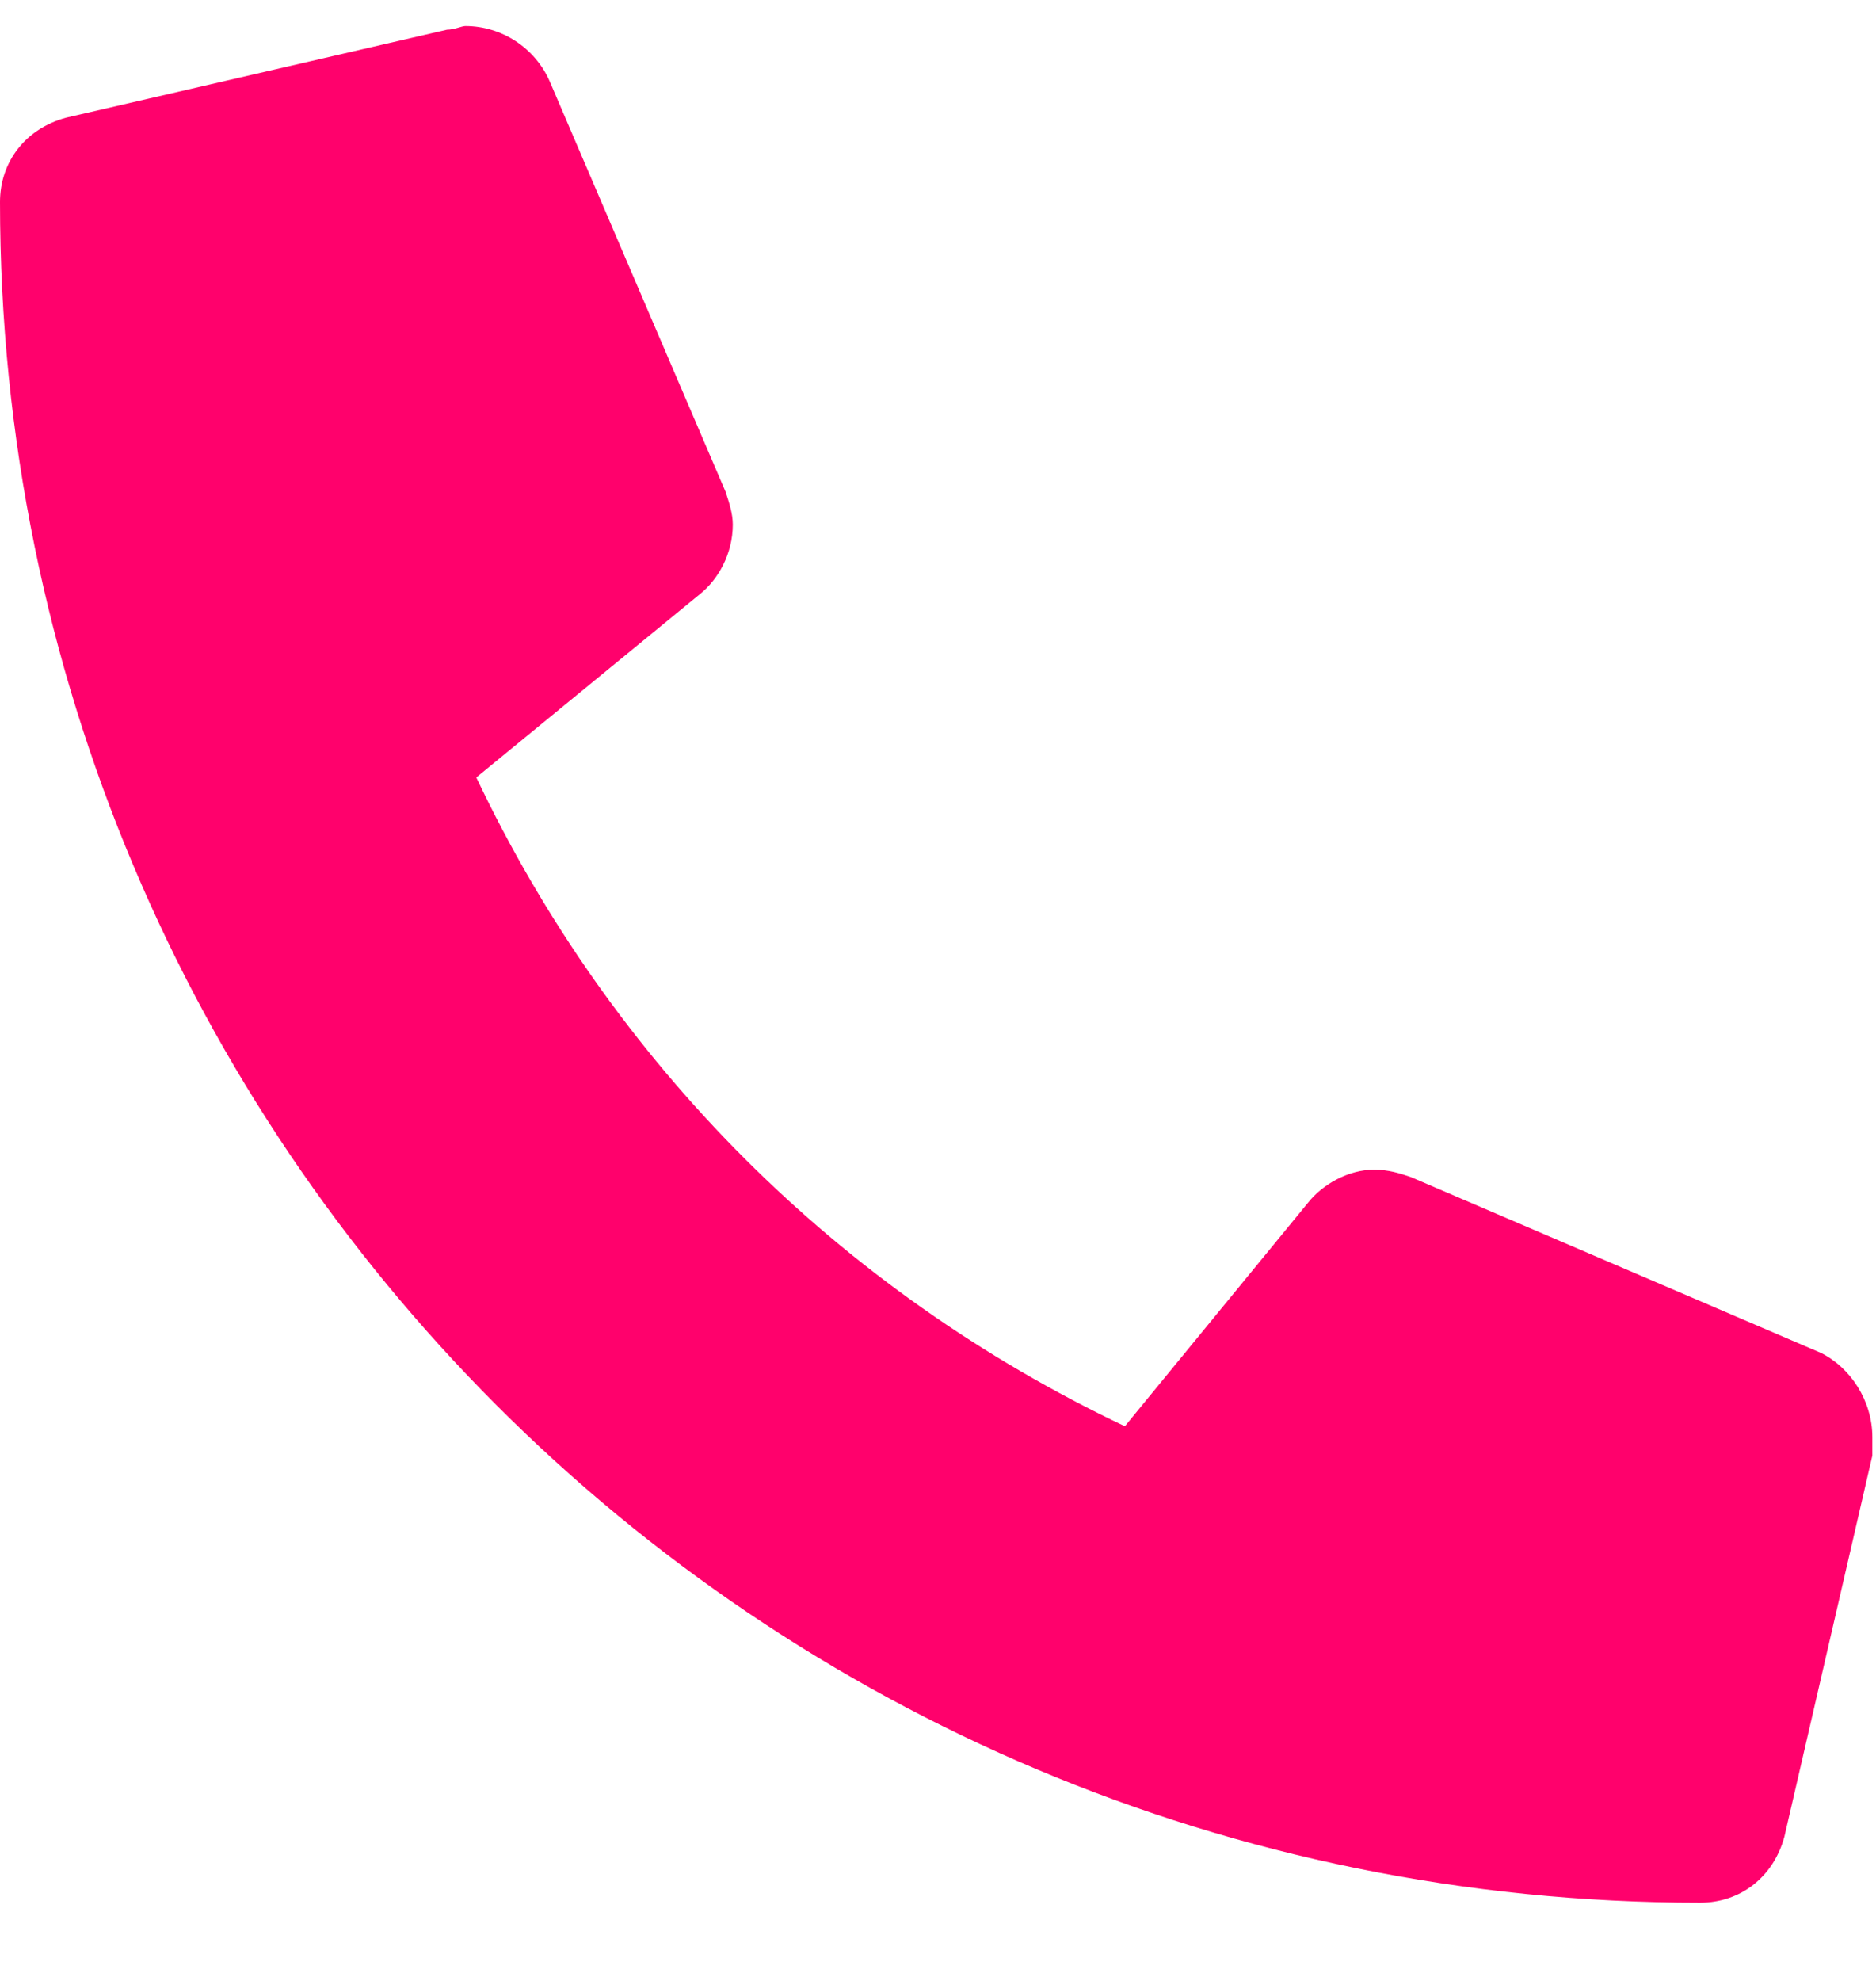<svg width="18" height="19" viewBox="0 0 18 19" fill="none" xmlns="http://www.w3.org/2000/svg">
<path d="M17.473 12.977C17.754 13.117 17.965 13.434 17.965 13.785C17.965 13.82 17.965 13.891 17.965 13.961L17.121 17.617C17.016 18.004 16.699 18.25 16.312 18.25C7.277 18.25 0 10.973 0 1.938C0 1.551 0.246 1.234 0.633 1.129L4.289 0.285C4.359 0.285 4.43 0.25 4.465 0.25C4.816 0.25 5.133 0.461 5.273 0.777L6.961 4.715C6.996 4.82 7.031 4.926 7.031 5.031C7.031 5.312 6.891 5.559 6.715 5.699L4.57 7.457C5.871 10.199 8.051 12.379 10.793 13.68L12.551 11.535C12.691 11.359 12.938 11.219 13.184 11.219C13.324 11.219 13.43 11.254 13.535 11.289L17.473 12.977Z" fill="#FF016C"/>
</svg>
